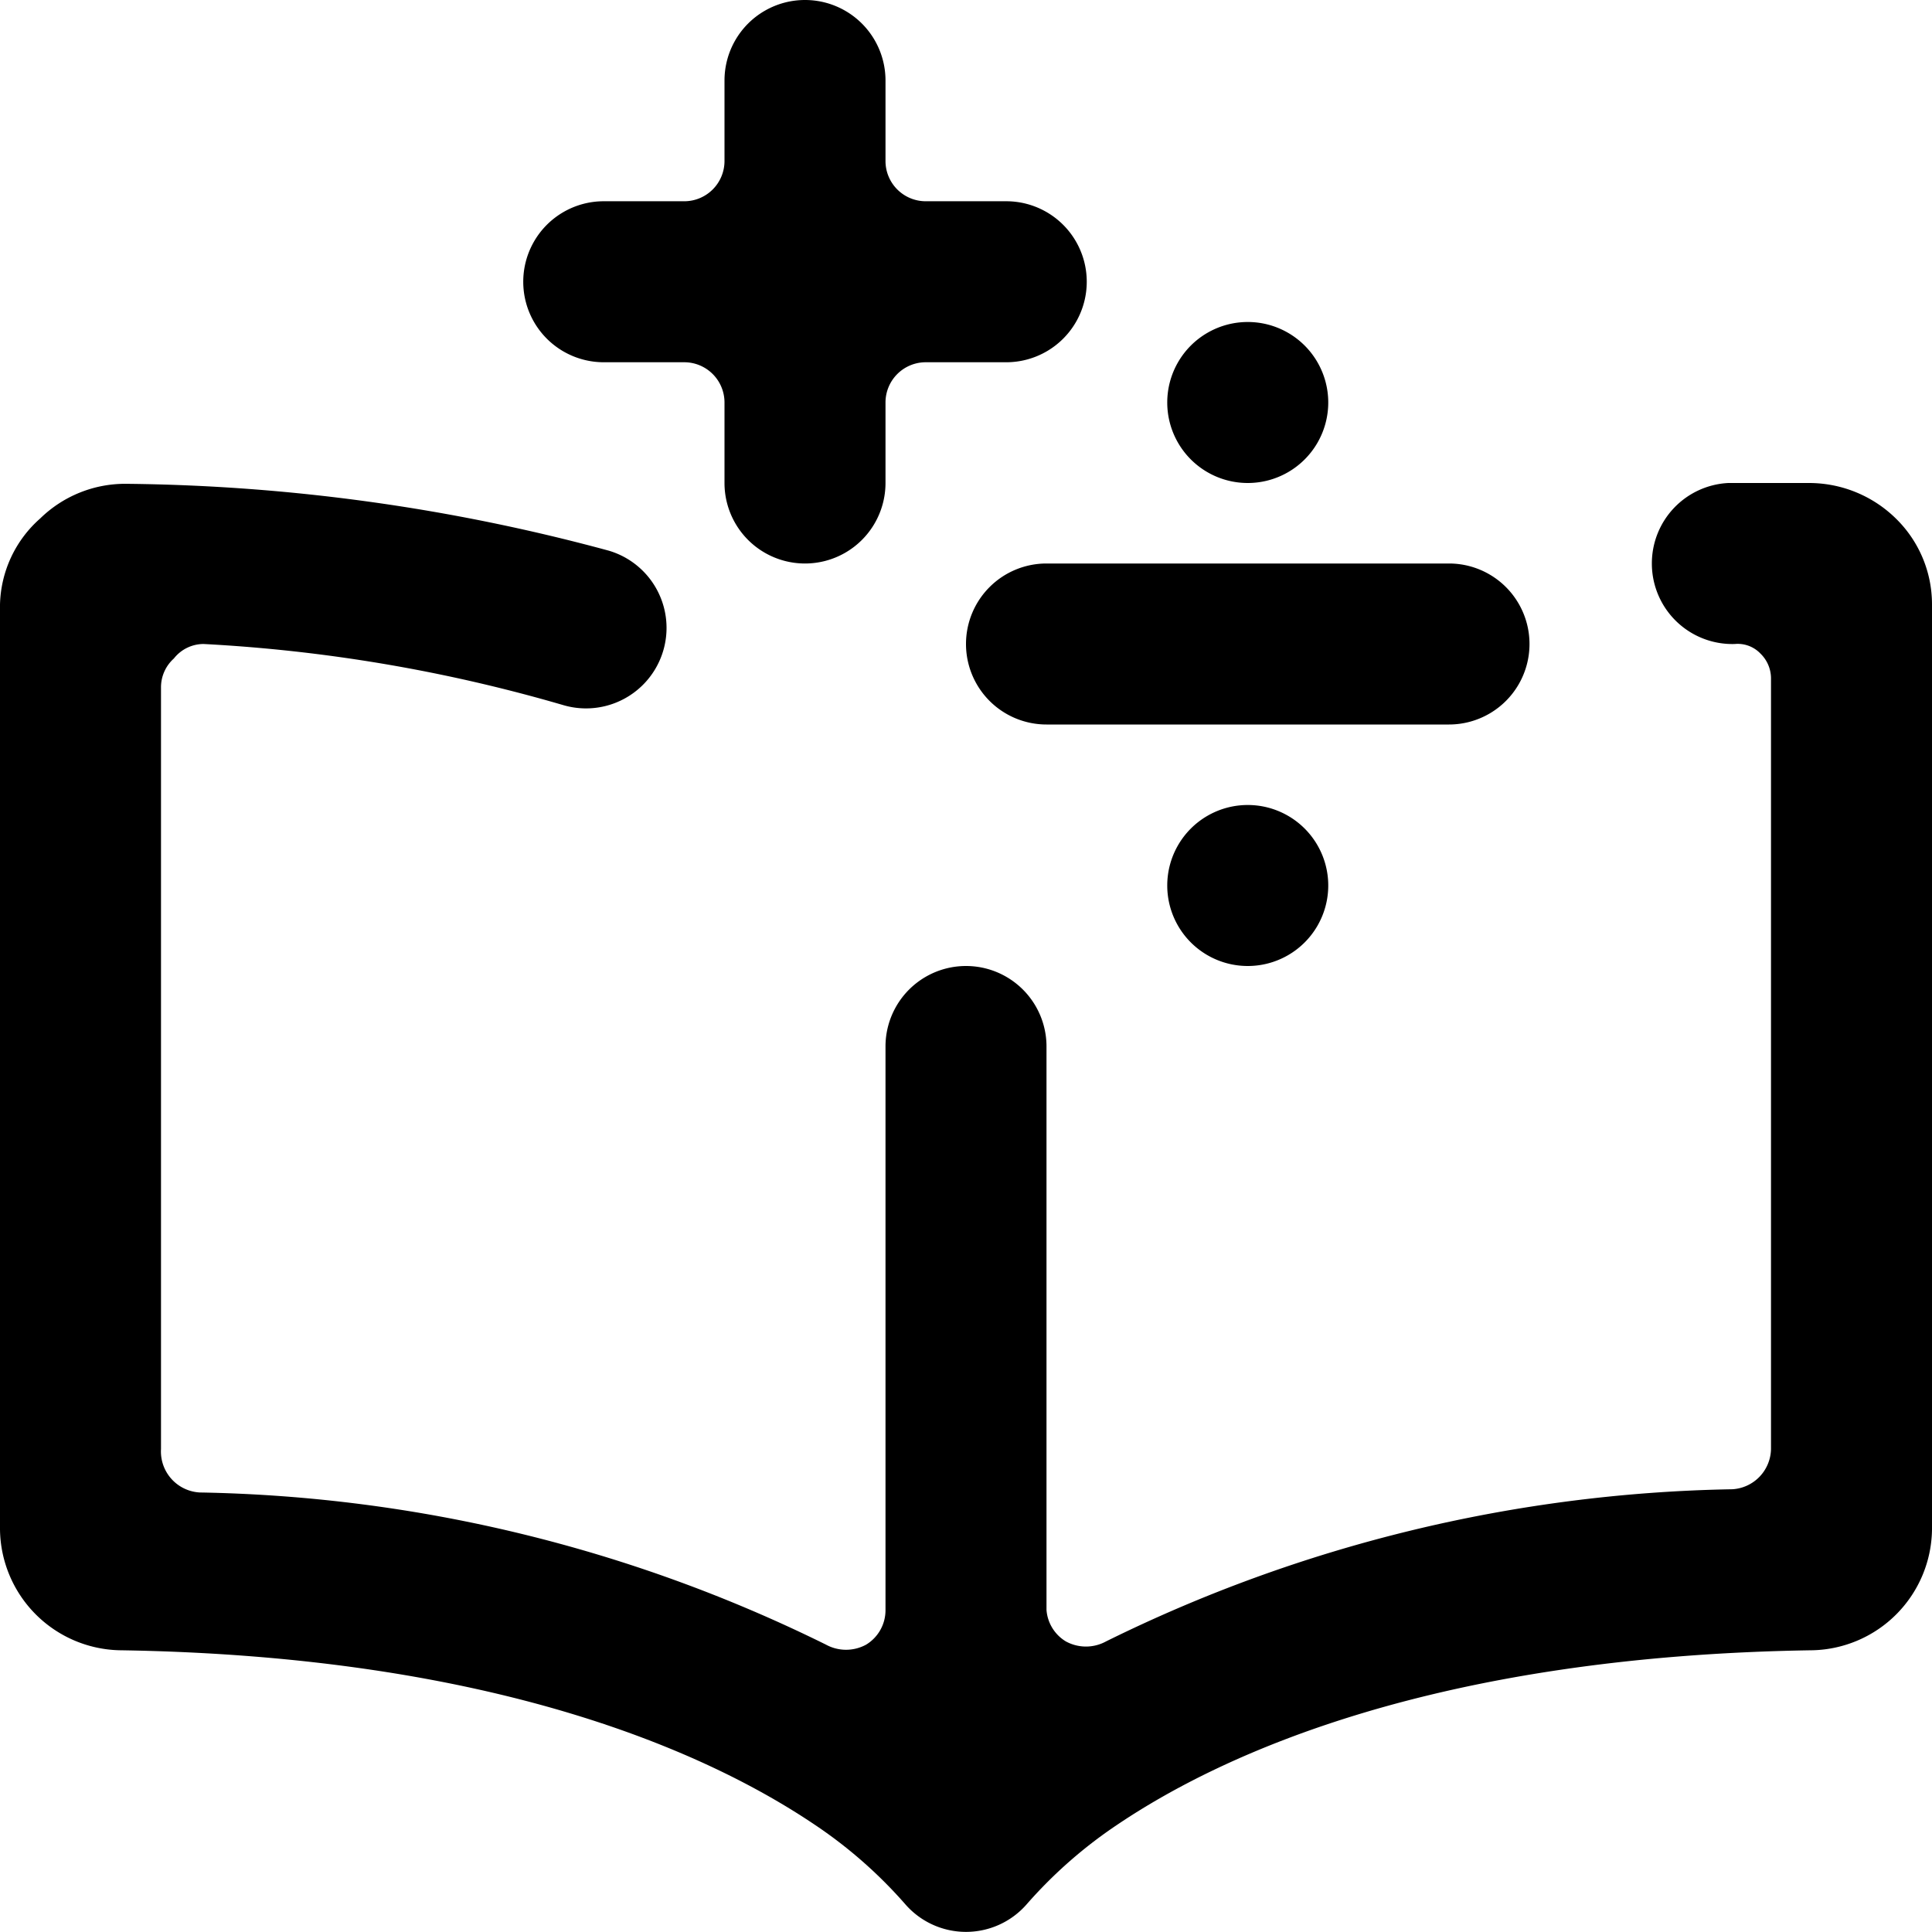 <svg xmlns="http://www.w3.org/2000/svg" viewBox="0 0 24 24"><g><path d="M12 8a1 1 0 0 0 1 1h5a1 1 0 0 0 0 -2h-5a1 1 0 0 0 -1 1Z" fill="#000000" stroke-width="1"></path><path d="M14.5 5a1 1 0 1 0 2 0 1 1 0 1 0 -2 0" fill="#000000" stroke-width="1"></path><path d="M14.5 11a1 1 0 1 0 2 0 1 1 0 1 0 -2 0" fill="#000000" stroke-width="1"></path><path d="M7.5 4.5h1A0.5 0.5 0 0 1 9 5v1a1 1 0 0 0 2 0V5a0.5 0.5 0 0 1 0.5 -0.5h1a1 1 0 0 0 0 -2h-1A0.5 0.5 0 0 1 11 2V1a1 1 0 0 0 -2 0v1a0.5 0.5 0 0 1 -0.5 0.5h-1a1 1 0 0 0 0 2Z" fill="#000000" stroke-width="1"></path><path d="M23.55 6.44A1.54 1.54 0 0 0 22.47 6l-1 0a1 1 0 0 0 -0.95 1 1 1 0 0 0 1.03 1 0.39 0.39 0 0 1 0.32 0.12 0.43 0.43 0 0 1 0.13 0.3V18a0.51 0.51 0 0 1 -0.48 0.5 18.26 18.26 0 0 0 -7.78 1.89 0.52 0.52 0 0 1 -0.5 0A0.5 0.5 0 0 1 13 20v-7a1 1 0 0 0 -2 0v7a0.5 0.5 0 0 1 -0.24 0.43 0.52 0.52 0 0 1 -0.5 0 18.26 18.26 0 0 0 -7.78 -1.89A0.51 0.51 0 0 1 2 18V8.54a0.48 0.48 0 0 1 0.16 -0.36 0.47 0.47 0 0 1 0.37 -0.18A19.62 19.62 0 0 1 7 8.76a1 1 0 1 0 0.56 -1.92 23.73 23.73 0 0 0 -6 -0.83 1.51 1.51 0 0 0 -1.06 0.43A1.47 1.47 0 0 0 0 7.51V19a1.52 1.52 0 0 0 1.48 1.5c4.68 0.07 7.32 1.28 8.63 2.16a5.72 5.72 0 0 1 1.14 1 1 1 0 0 0 1.5 0 5.72 5.72 0 0 1 1.14 -1c1.31 -0.88 3.95 -2.09 8.63 -2.16A1.52 1.52 0 0 0 24 19V7.51a1.49 1.49 0 0 0 -0.45 -1.07Z" fill="#000000" stroke-width="1"></path></g></svg>